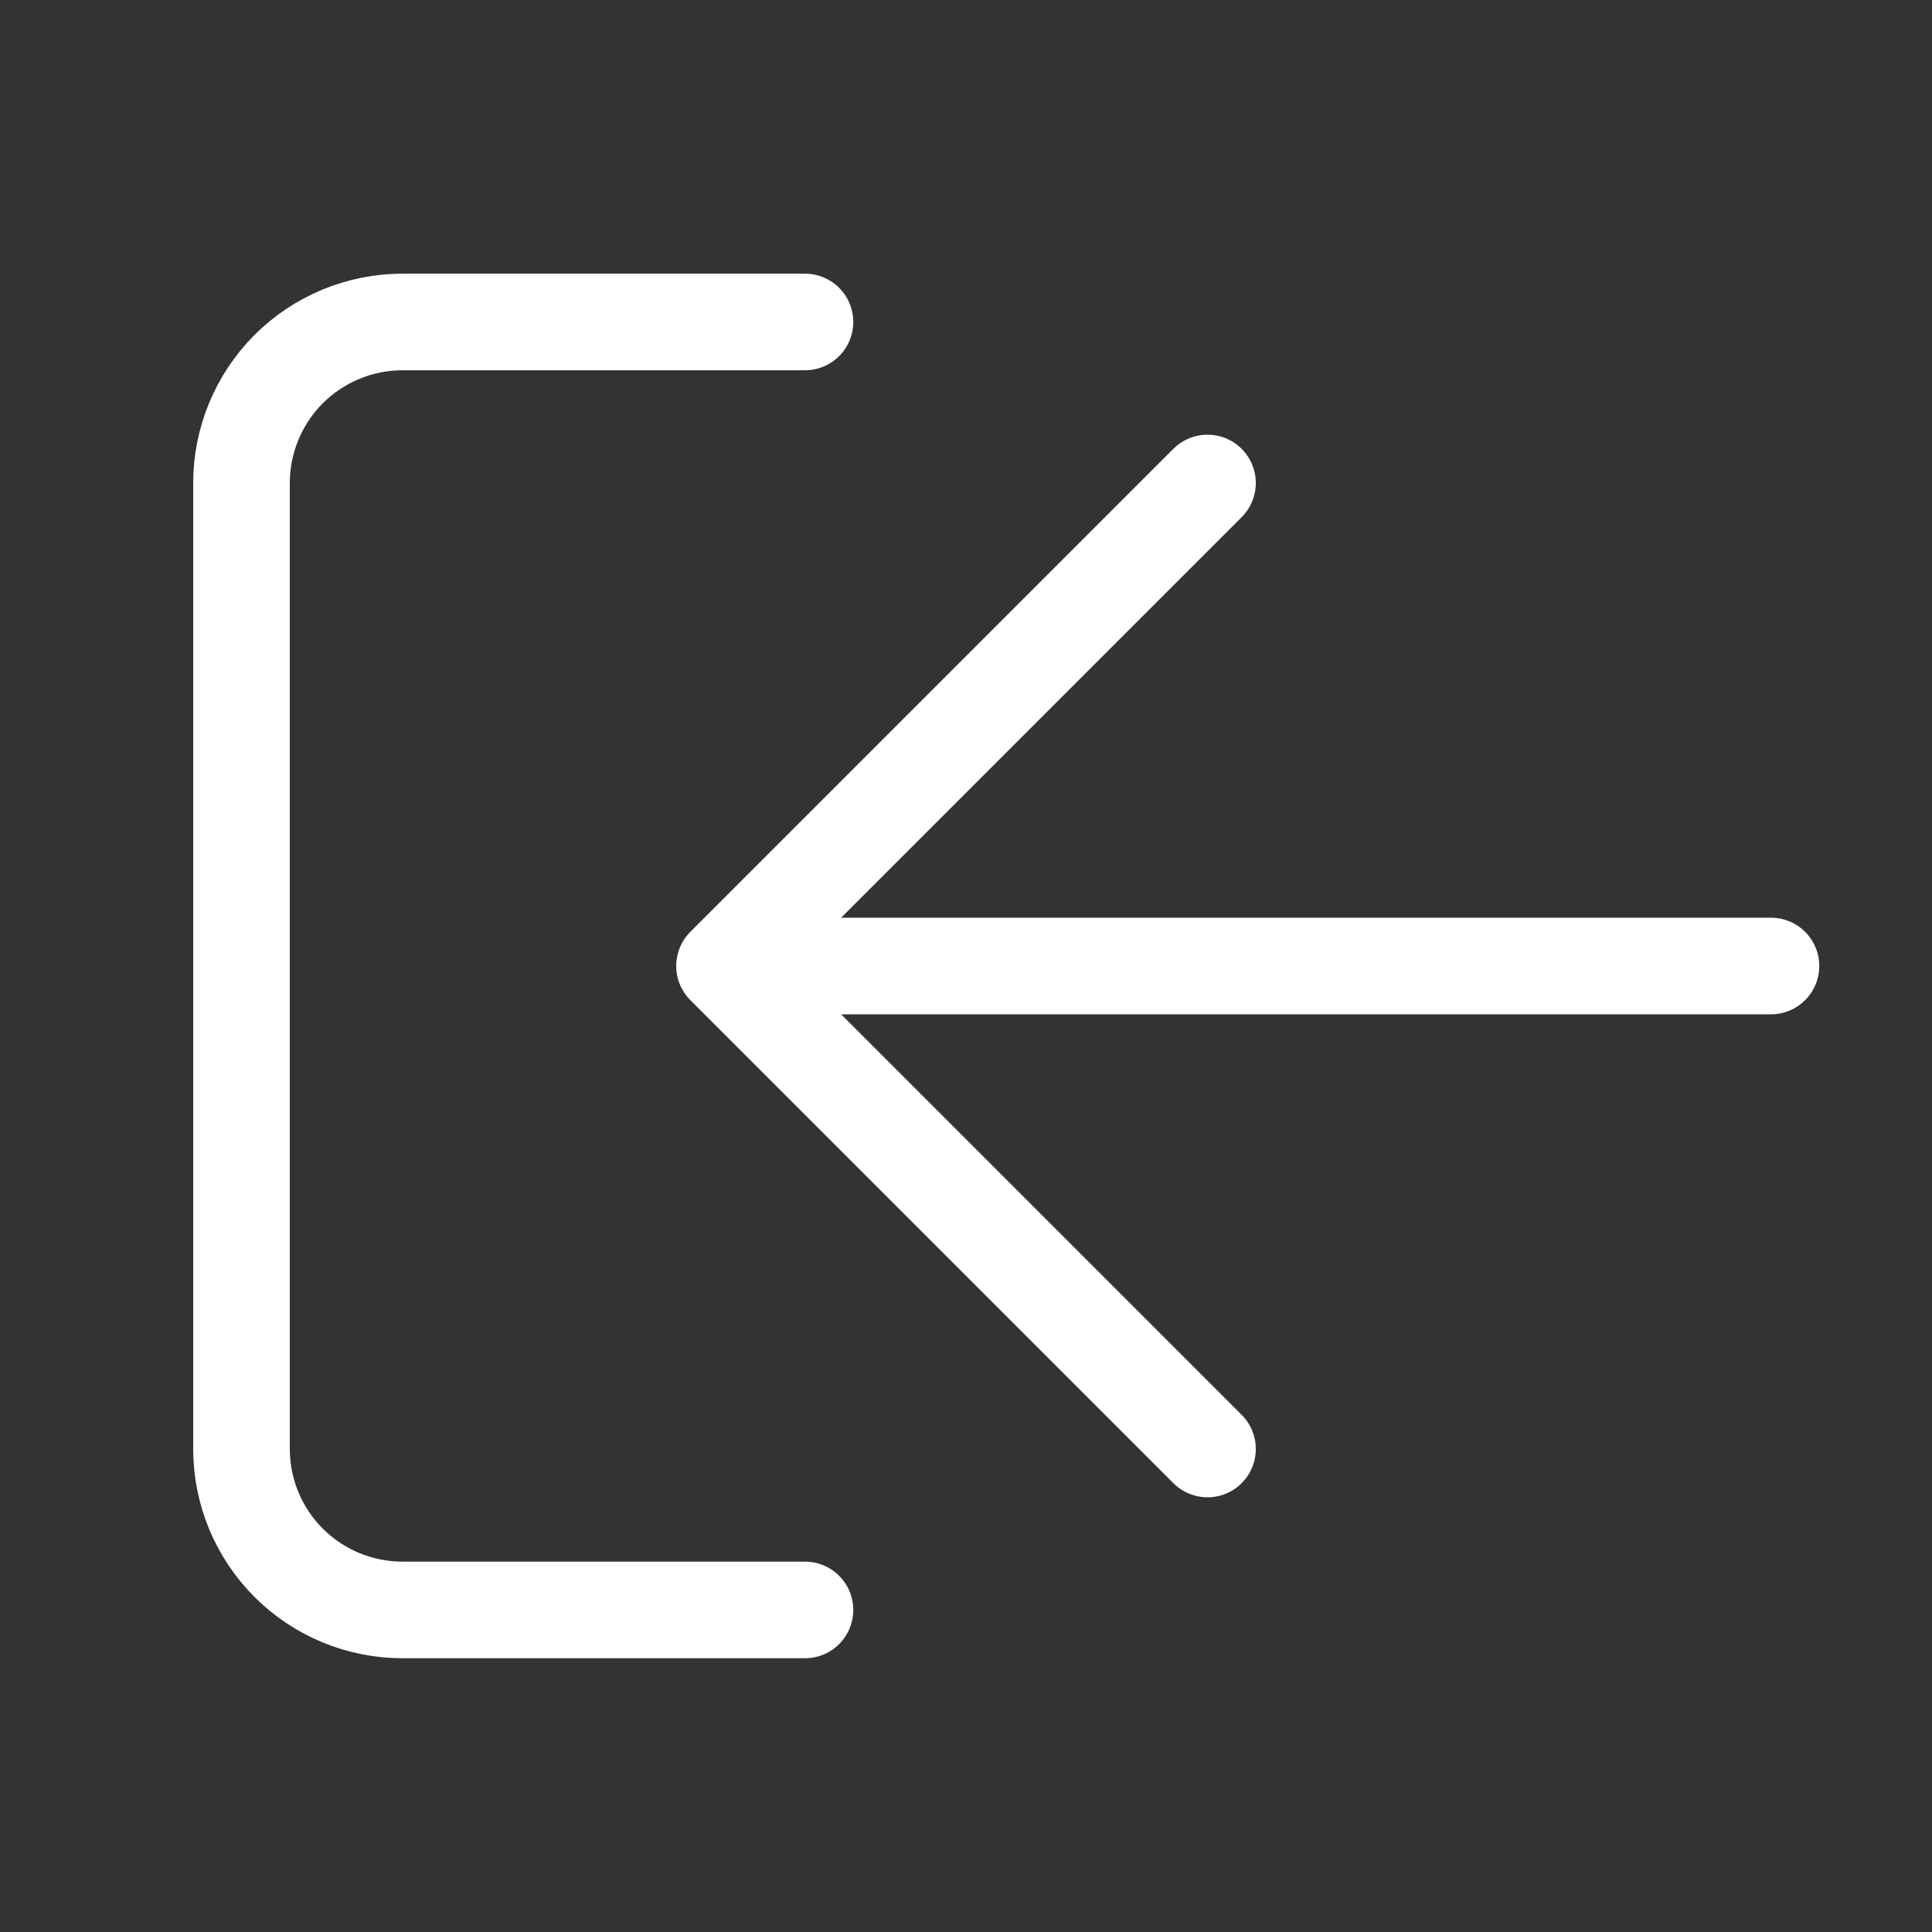 <svg width="20" height="20" viewBox="0 0 20 20" fill="none" xmlns="http://www.w3.org/2000/svg">
<rect x="0" y="0" width="20" height="20" fill="#333333" stroke="none"/>
<g clip-path="url(#clip0_351_27604)">
<path d="M8.333 3.333H4.167C3.725 3.333 3.301 3.509 2.988 3.821C2.676 4.134 2.5 4.558 2.5 5V15C2.5 15.442 2.676 15.866 2.988 16.178C3.301 16.491 3.725 16.666 4.167 16.666H8.333" stroke="white" stroke-linecap="round" stroke-linejoin="round"/>
<path d="M18.333 10H7.5M7.5 10L12.5 5M7.5 10L12.5 15" stroke="white" stroke-linecap="round" stroke-linejoin="round"/>
</g>
<defs>
<clipPath id="clip0_351_27604">
<rect width="20" height="20" fill="white"/>
</clipPath>
</defs>
</svg>
